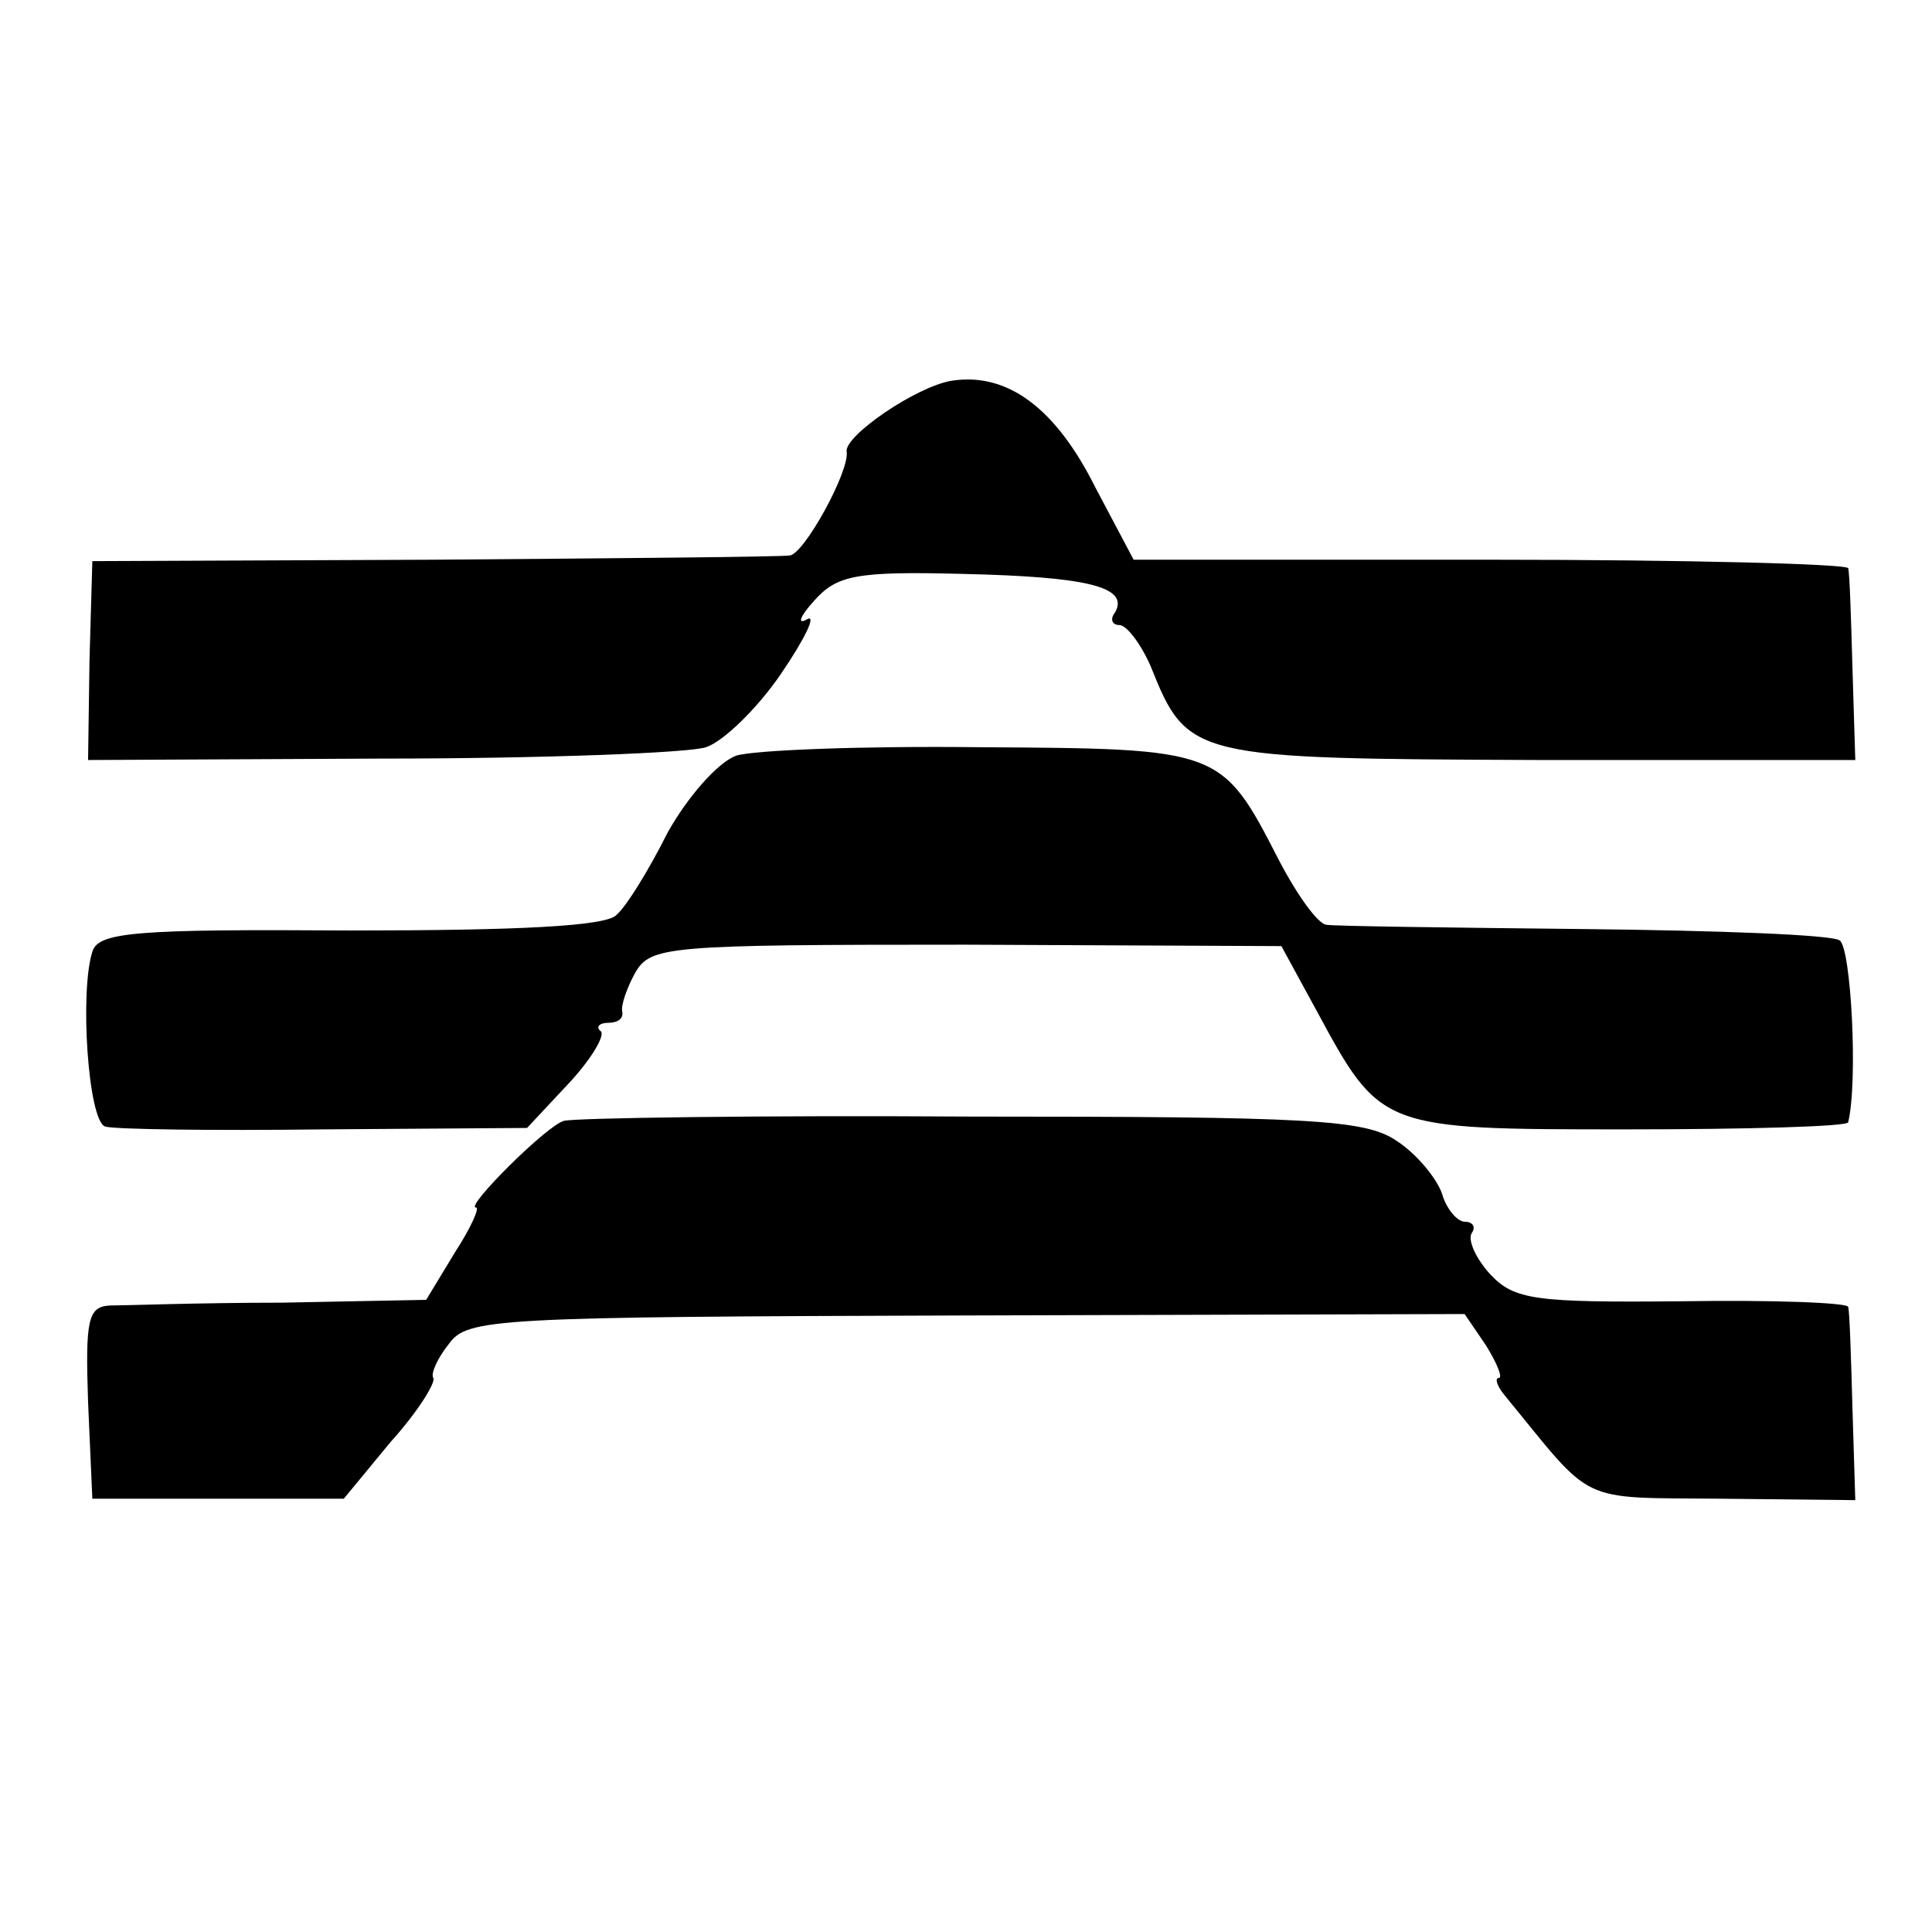 <?xml version="1.0" encoding="UTF-8" standalone="no"?> <svg xmlns="http://www.w3.org/2000/svg" version="1.0" width="136pt" height="136pt" viewBox="0 0 136 136" preserveAspectRatio="xMidYMid meet"><g transform="translate(0,136) scale(0.1,-0.1)" fill="#000000" stroke="none"><path d="M670 1092 c-25 -4 -76 -39 -74 -50 2 -14 -30 -72 -40 -73 -6 -1 -119 -2 -251 -3 l-240 -1 -2 -70 -1 -70 206 1 c114 0 217 4 229 8 12 4 36 27 53 52 17 25 25 42 18 38 -7 -4 -5 2 5 13 16 18 29 21 105 19 87 -2 117 -9 107 -27 -4 -5 -2 -9 3 -9 5 0 15 -13 22 -29 26 -65 29 -65 274 -66 l222 0 -2 65 c-1 36 -2 67 -3 70 0 3 -114 6 -252 6 l-251 0 -27 51 c-28 56 -62 81 -101 75z"></path><path d="M518 828 c-13 -5 -34 -29 -48 -54 -13 -26 -29 -52 -36 -58 -7 -8 -69 -11 -187 -11 -151 1 -178 -1 -182 -15 -9 -28 -3 -119 9 -123 6 -2 75 -3 154 -2 l143 1 29 31 c16 17 26 34 23 37 -4 3 -1 6 5 6 7 0 11 3 10 8 -1 4 3 16 9 27 11 19 21 20 233 20 l222 -1 24 -44 c46 -85 45 -85 219 -85 85 0 156 2 156 5 7 29 2 123 -6 128 -5 4 -86 7 -180 8 -93 1 -175 2 -181 3 -6 0 -21 21 -34 46 -40 78 -41 78 -210 79 -82 1 -160 -2 -172 -6z"></path><path d="M397 571 c-12 -3 -70 -61 -62 -61 3 0 -4 -15 -15 -32 l-20 -33 -102 -2 c-57 0 -111 -2 -121 -2 -15 -1 -17 -10 -15 -68 l3 -68 89 0 88 0 33 40 c19 21 32 42 30 45 -2 3 3 14 11 24 13 18 31 19 364 20 l351 1 15 -22 c8 -13 12 -23 9 -23 -3 0 -1 -6 4 -12 64 -78 50 -72 153 -73 l94 -1 -2 65 c-1 36 -2 68 -3 71 0 3 -53 5 -117 4 -104 -1 -118 1 -135 19 -10 11 -16 24 -13 29 3 4 1 8 -5 8 -5 0 -13 9 -16 20 -4 11 -18 28 -32 37 -22 15 -61 17 -299 17 -151 1 -280 -1 -287 -3z"></path></g></svg> 